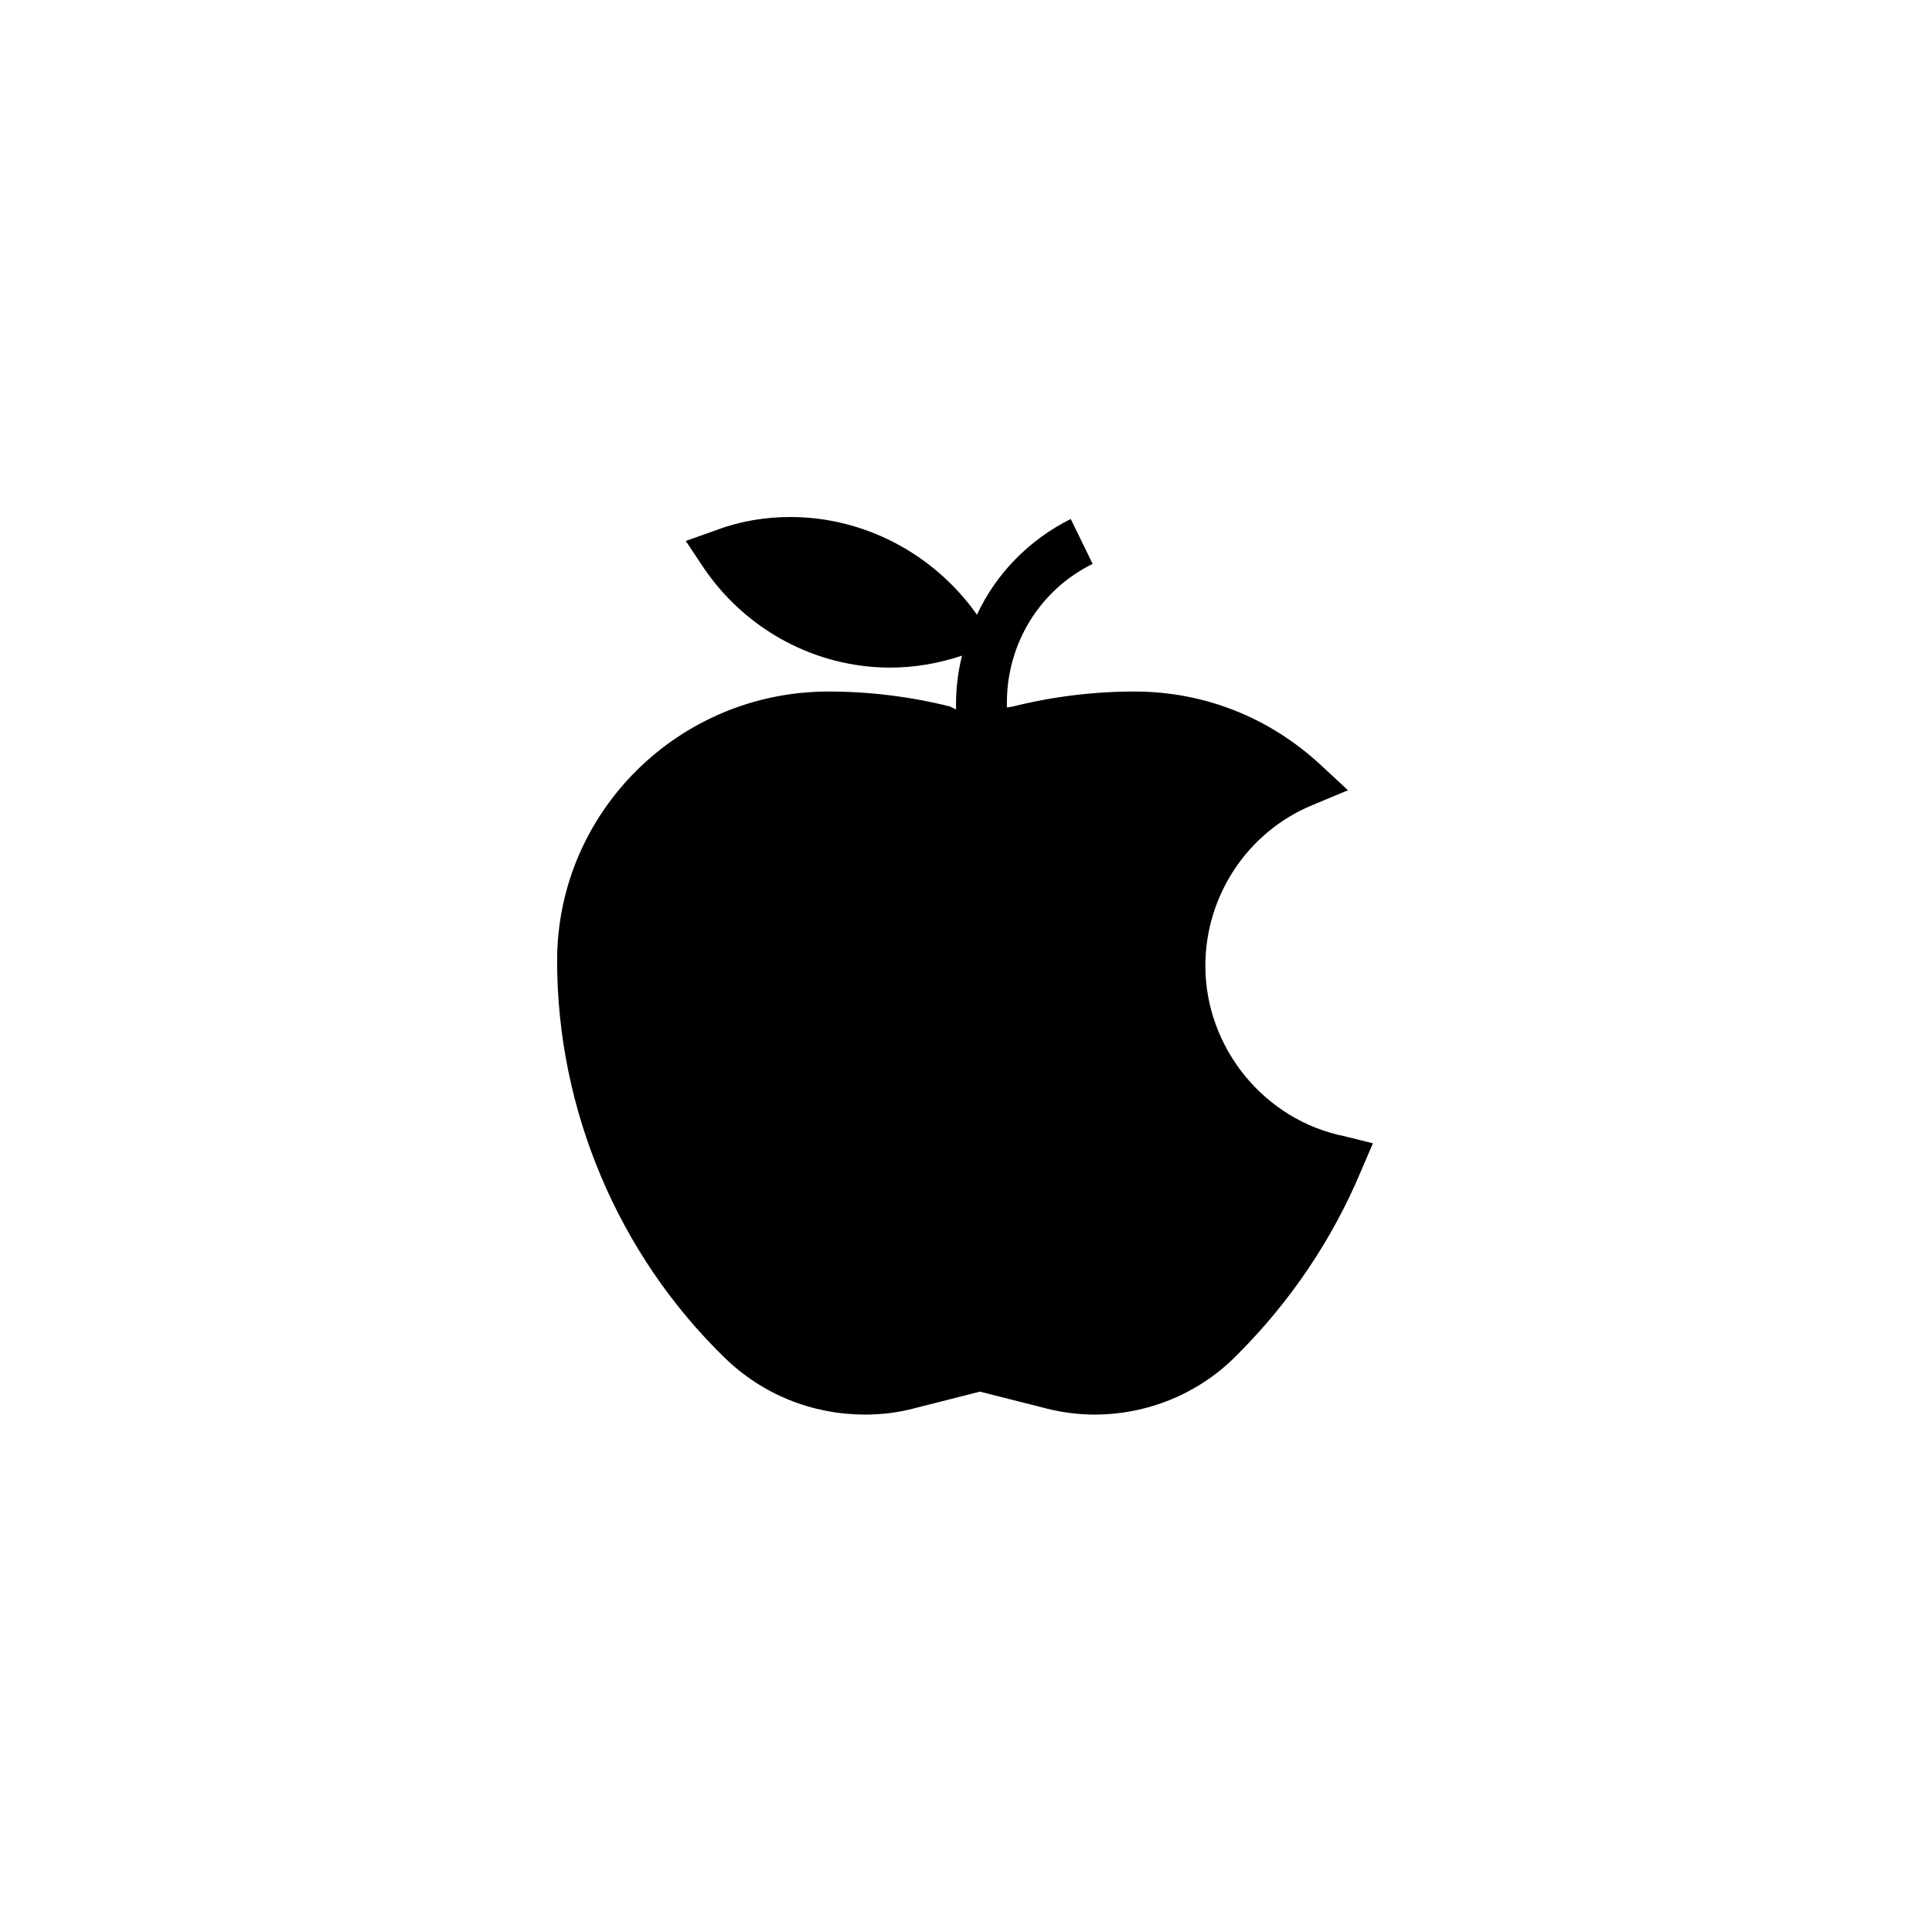 <svg xmlns="http://www.w3.org/2000/svg" width="500" height="500" viewBox="0 0 500 500"><g transform="translate(144.181,133.803)translate(105.569,116.151)rotate(0)translate(-105.569,-116.151) scale(2.581,2.581)" opacity="1"><defs class="defs"/><path transform="translate(-7.5,-5)" d="M86.5,67.1c-8.1,-1.6 -14,-8.9 -14,-17.1c0,-7 4.2,-13.4 10.7,-16.1l3.6,-1.5l-2.8,-2.6c-5.1,-4.7 -11.6,-7.3 -18.6,-7.3c-4.1,0 -8.2,0.5 -12.2,1.5l-0.6,0.1v-0.5c0,-5.9 3.3,-11.3 8.6,-13.9l-2.2,-4.5c-4.2,2.1 -7.5,5.5 -9.4,9.6c-4.3,-6.1 -11.3,-9.8 -18.7,-9.8c-2.5,0 -5,0.4 -7.4,1.3l-3.1,1.1l1.8,2.7c4.2,6.2 11.2,10 18.7,10c2.4,0 4.8,-0.4 7.2,-1.2c-0.4,1.6 -0.6,3.2 -0.6,4.9v0.5l-0.6,-0.3c-4,-1 -8.1,-1.5 -12.2,-1.5c-15,0 -27.2,12.1 -27.2,27c0,14.9 6.1,29.4 16.8,39.8c3.8,3.7 8.8,5.7 14.1,5.7c1.6,0 3.3,-0.2 4.8,-0.6l6.7,-1.7l6.7,1.7c1.6,0.4 3.2,0.6 4.8,0.6c5.3,0 10.4,-2.1 14.1,-5.8l0.2,-0.2c5.3,-5.3 9.5,-11.5 12.4,-18.4l1.2,-2.8z" fill="#000000" class="fill c1"/></g></svg>